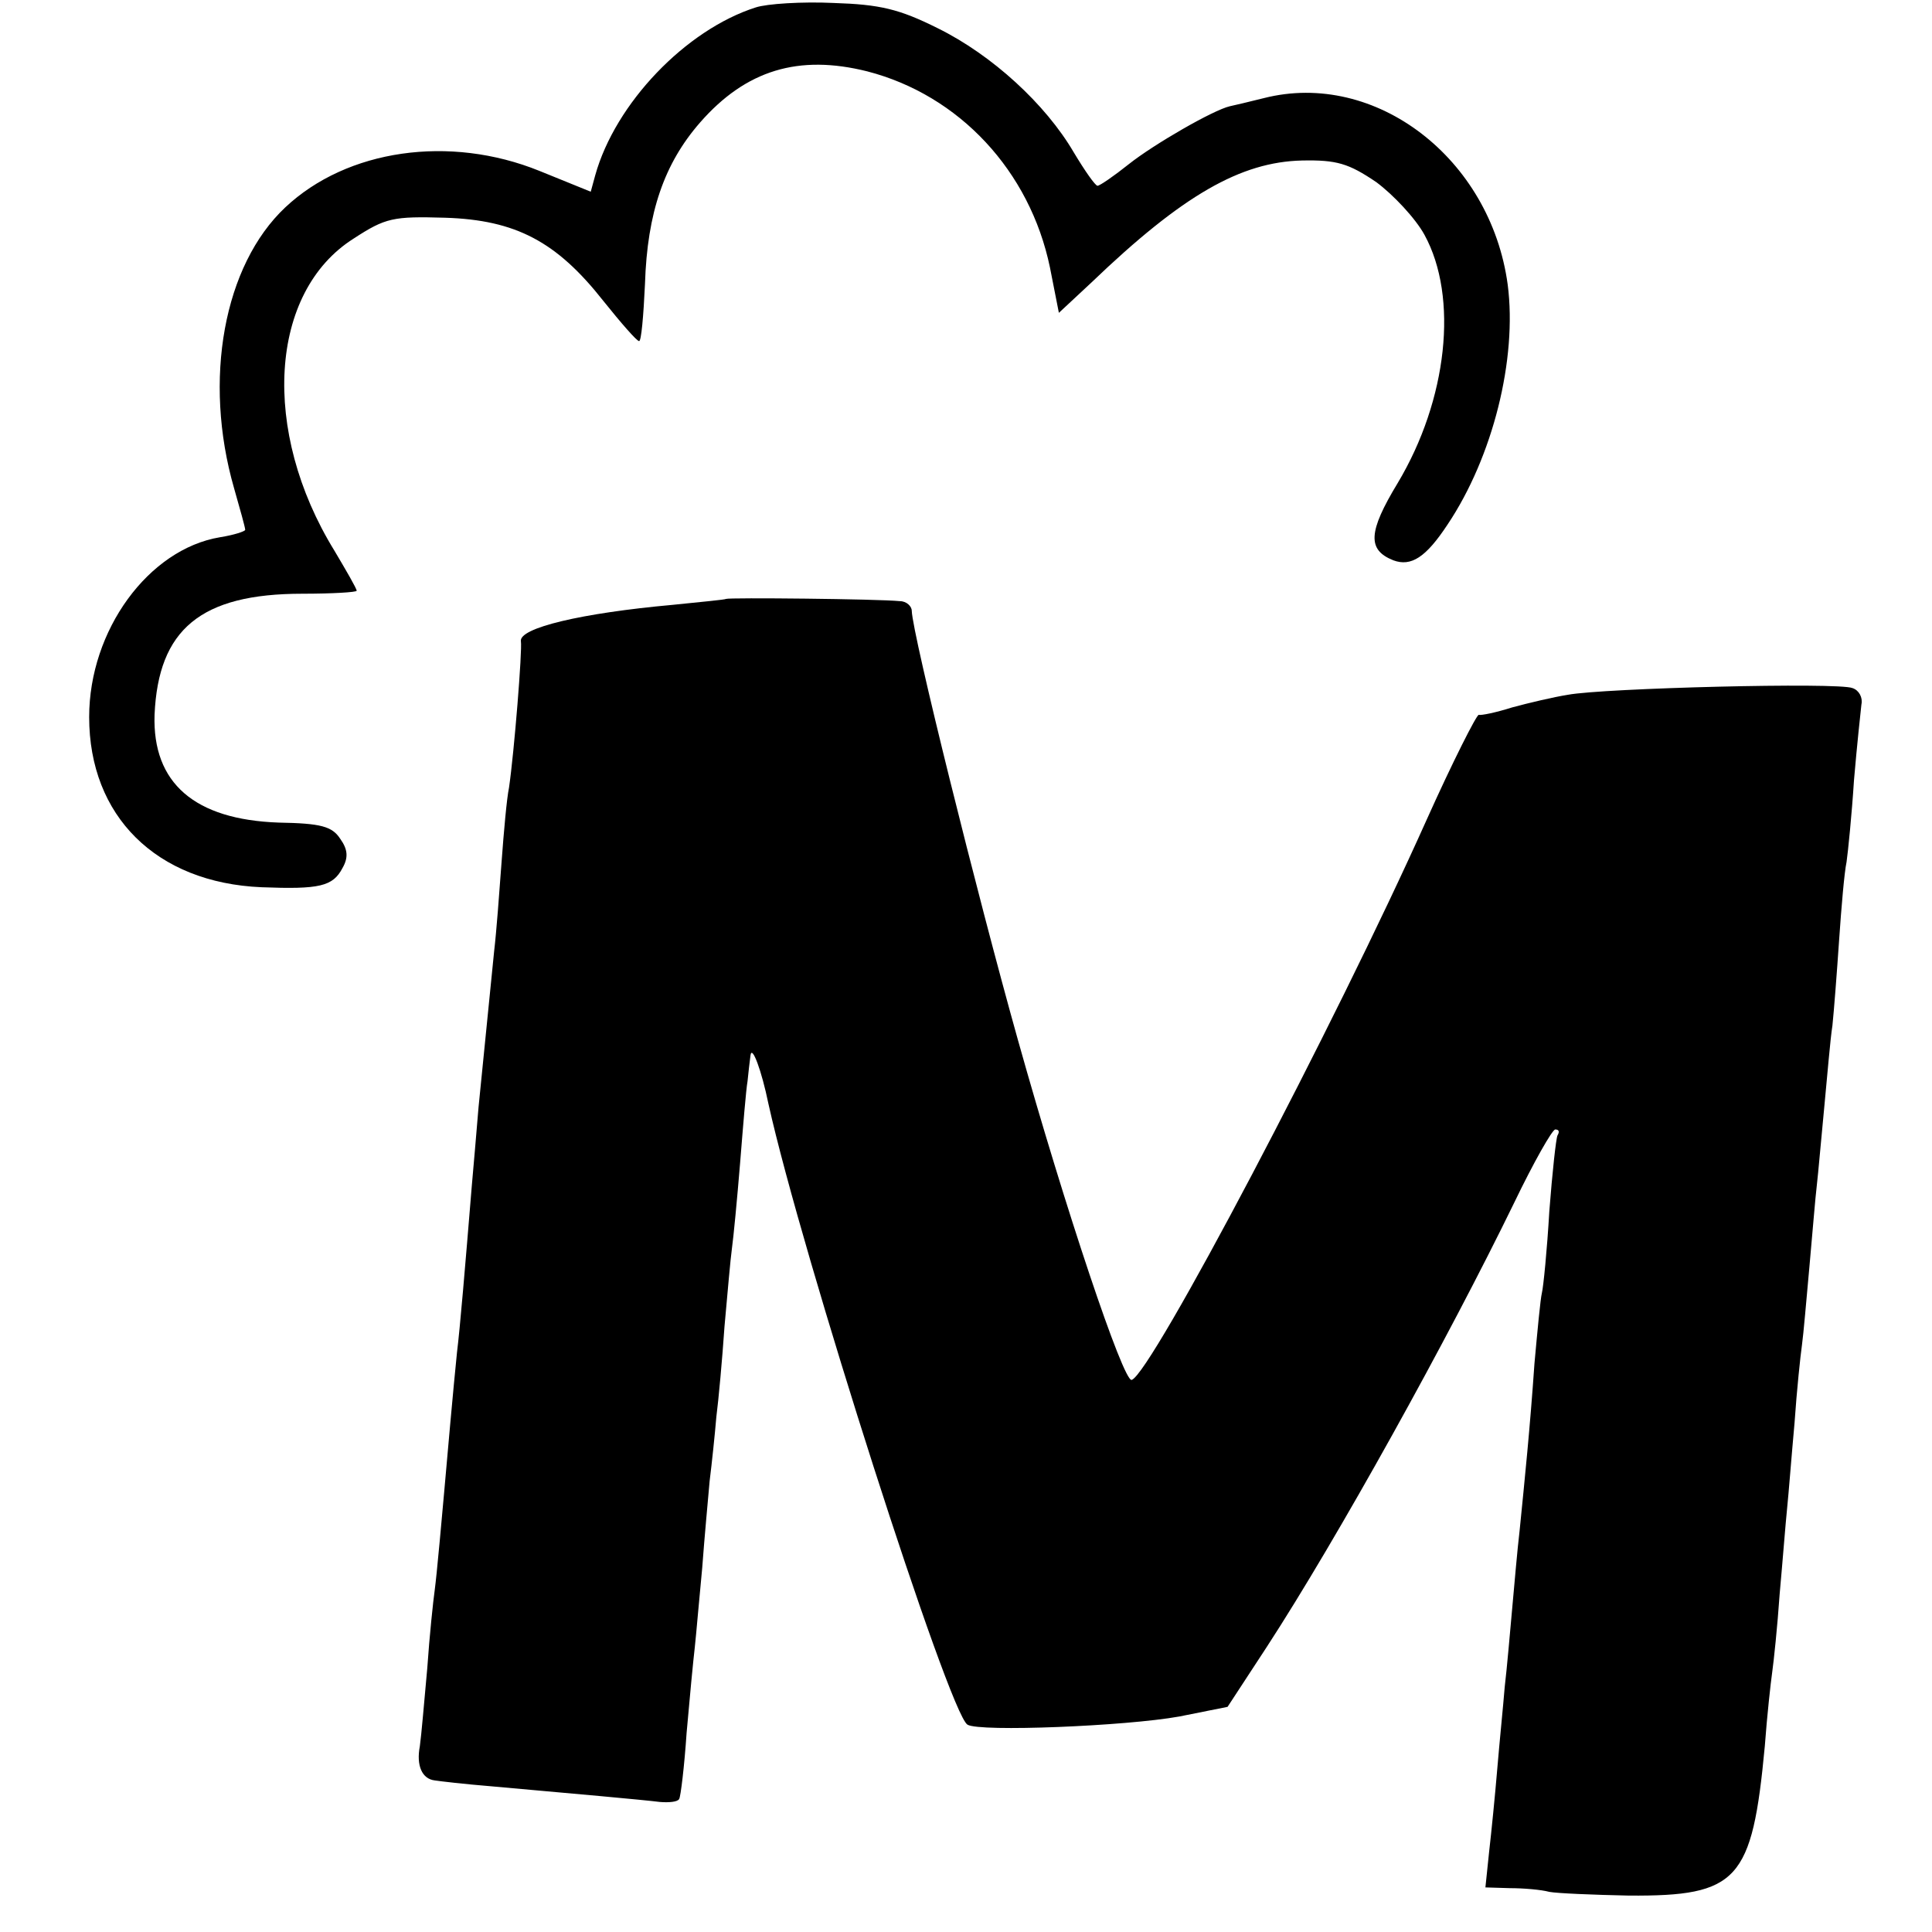<?xml version="1.0" standalone="no"?>
<!DOCTYPE svg PUBLIC "-//W3C//DTD SVG 20010904//EN"
 "http://www.w3.org/TR/2001/REC-SVG-20010904/DTD/svg10.dtd">
<svg version="1.0" xmlns="http://www.w3.org/2000/svg"
 width="260pt" height="260pt" viewBox="0 0 260 260"
 preserveAspectRatio="xMidYMid meet">
<g transform="translate(0,260) scale(0.1,-0.1)"
fill="#000000" stroke="none">
<path d="M1017 2590 c-94 -30 -189 -129 -216 -226 l-6 -22 -69 28 c-121 49
-259 29 -342 -49 -83 -78 -111 -232 -69 -378 8 -28 15 -53 15 -56 0 -2 -15 -7
-34 -10 -96 -16 -176 -125 -176 -242 0 -133 90 -223 232 -229 78 -3 96 1 109
26 8 14 7 25 -3 39 -11 17 -26 21 -83 22 -113 4 -170 53 -167 145 5 115 62
163 199 163 40 0 73 2 73 4 0 3 -14 27 -30 54 -99 161 -88 348 26 420 43 28
53 30 123 28 95 -3 150 -32 213 -112 24 -30 45 -54 48 -54 3 -1 6 34 8 77 3
96 26 162 74 217 62 71 133 92 225 69 124 -32 219 -134 246 -264 l12 -61 44
41 c123 118 201 162 283 164 47 1 63 -4 100 -29 23 -17 53 -49 65 -71 46 -84
31 -222 -36 -334 -40 -66 -41 -90 -6 -104 24 -9 44 4 73 48 61 91 94 223 81
323 -23 170 -178 289 -328 251 -20 -5 -41 -10 -46 -11 -22 -5 -102 -51 -136
-78 -20 -16 -39 -29 -42 -29 -3 0 -17 20 -32 45 -38 65 -110 131 -183 167 -52
26 -78 32 -140 34 -42 2 -90 -1 -105 -6z"/>
<path d="M977 1794 c-1 -1 -33 -4 -72 -8 -122 -11 -207 -31 -204 -49 2 -12 -9
-149 -16 -197 -3 -14 -7 -59 -10 -100 -3 -41 -7 -95 -10 -120 -12 -119 -15
-150 -21 -210 -3 -36 -7 -83 -9 -105 -9 -110 -16 -193 -20 -225 -2 -19 -6 -62
-9 -95 -13 -147 -18 -202 -21 -225 -2 -14 -7 -61 -10 -105 -4 -44 -8 -91 -10
-105 -5 -26 3 -44 20 -46 6 -1 40 -5 77 -8 112 -10 202 -18 226 -21 12 -1 24
0 26 4 2 3 7 44 10 89 4 46 9 98 11 115 2 18 6 66 10 107 3 41 8 94 10 117 3
24 7 62 9 86 3 23 8 78 11 122 4 44 8 91 10 105 2 14 7 66 11 115 4 50 8 99
10 110 1 11 3 27 4 35 2 14 15 -21 24 -65 45 -203 243 -821 268 -836 16 -10
213 -2 285 11 l65 13 53 81 c95 146 244 415 333 598 26 54 51 98 55 98 5 0 6
-3 3 -8 -2 -4 -7 -50 -11 -102 -3 -52 -8 -102 -10 -110 -2 -8 -6 -51 -10 -95
-6 -87 -13 -155 -20 -225 -3 -25 -7 -72 -10 -105 -3 -33 -7 -80 -10 -105 -2
-25 -7 -74 -10 -110 -3 -36 -8 -86 -11 -112 l-5 -48 33 -1 c18 0 42 -2 53 -5
11 -2 59 -4 107 -5 147 -1 166 20 183 201 3 41 8 86 10 100 2 14 7 61 10 105
4 44 8 96 10 115 2 19 6 71 10 115 3 44 8 91 10 105 2 14 6 61 10 105 4 44 8
94 10 110 2 17 6 64 10 105 4 41 8 91 11 110 2 19 6 71 9 115 3 44 7 91 10
105 2 14 7 63 10 110 4 47 9 93 10 102 2 9 -3 19 -12 22 -19 8 -335 0 -383 -9
-19 -3 -53 -11 -75 -17 -22 -7 -42 -11 -45 -10 -3 0 -35 -63 -70 -141 -124
-277 -371 -746 -397 -754 -11 -4 -90 232 -153 457 -55 196 -142 546 -143 578
0 6 -7 13 -16 13 -29 3 -231 5 -234 3z"/>
</g>
</svg>
